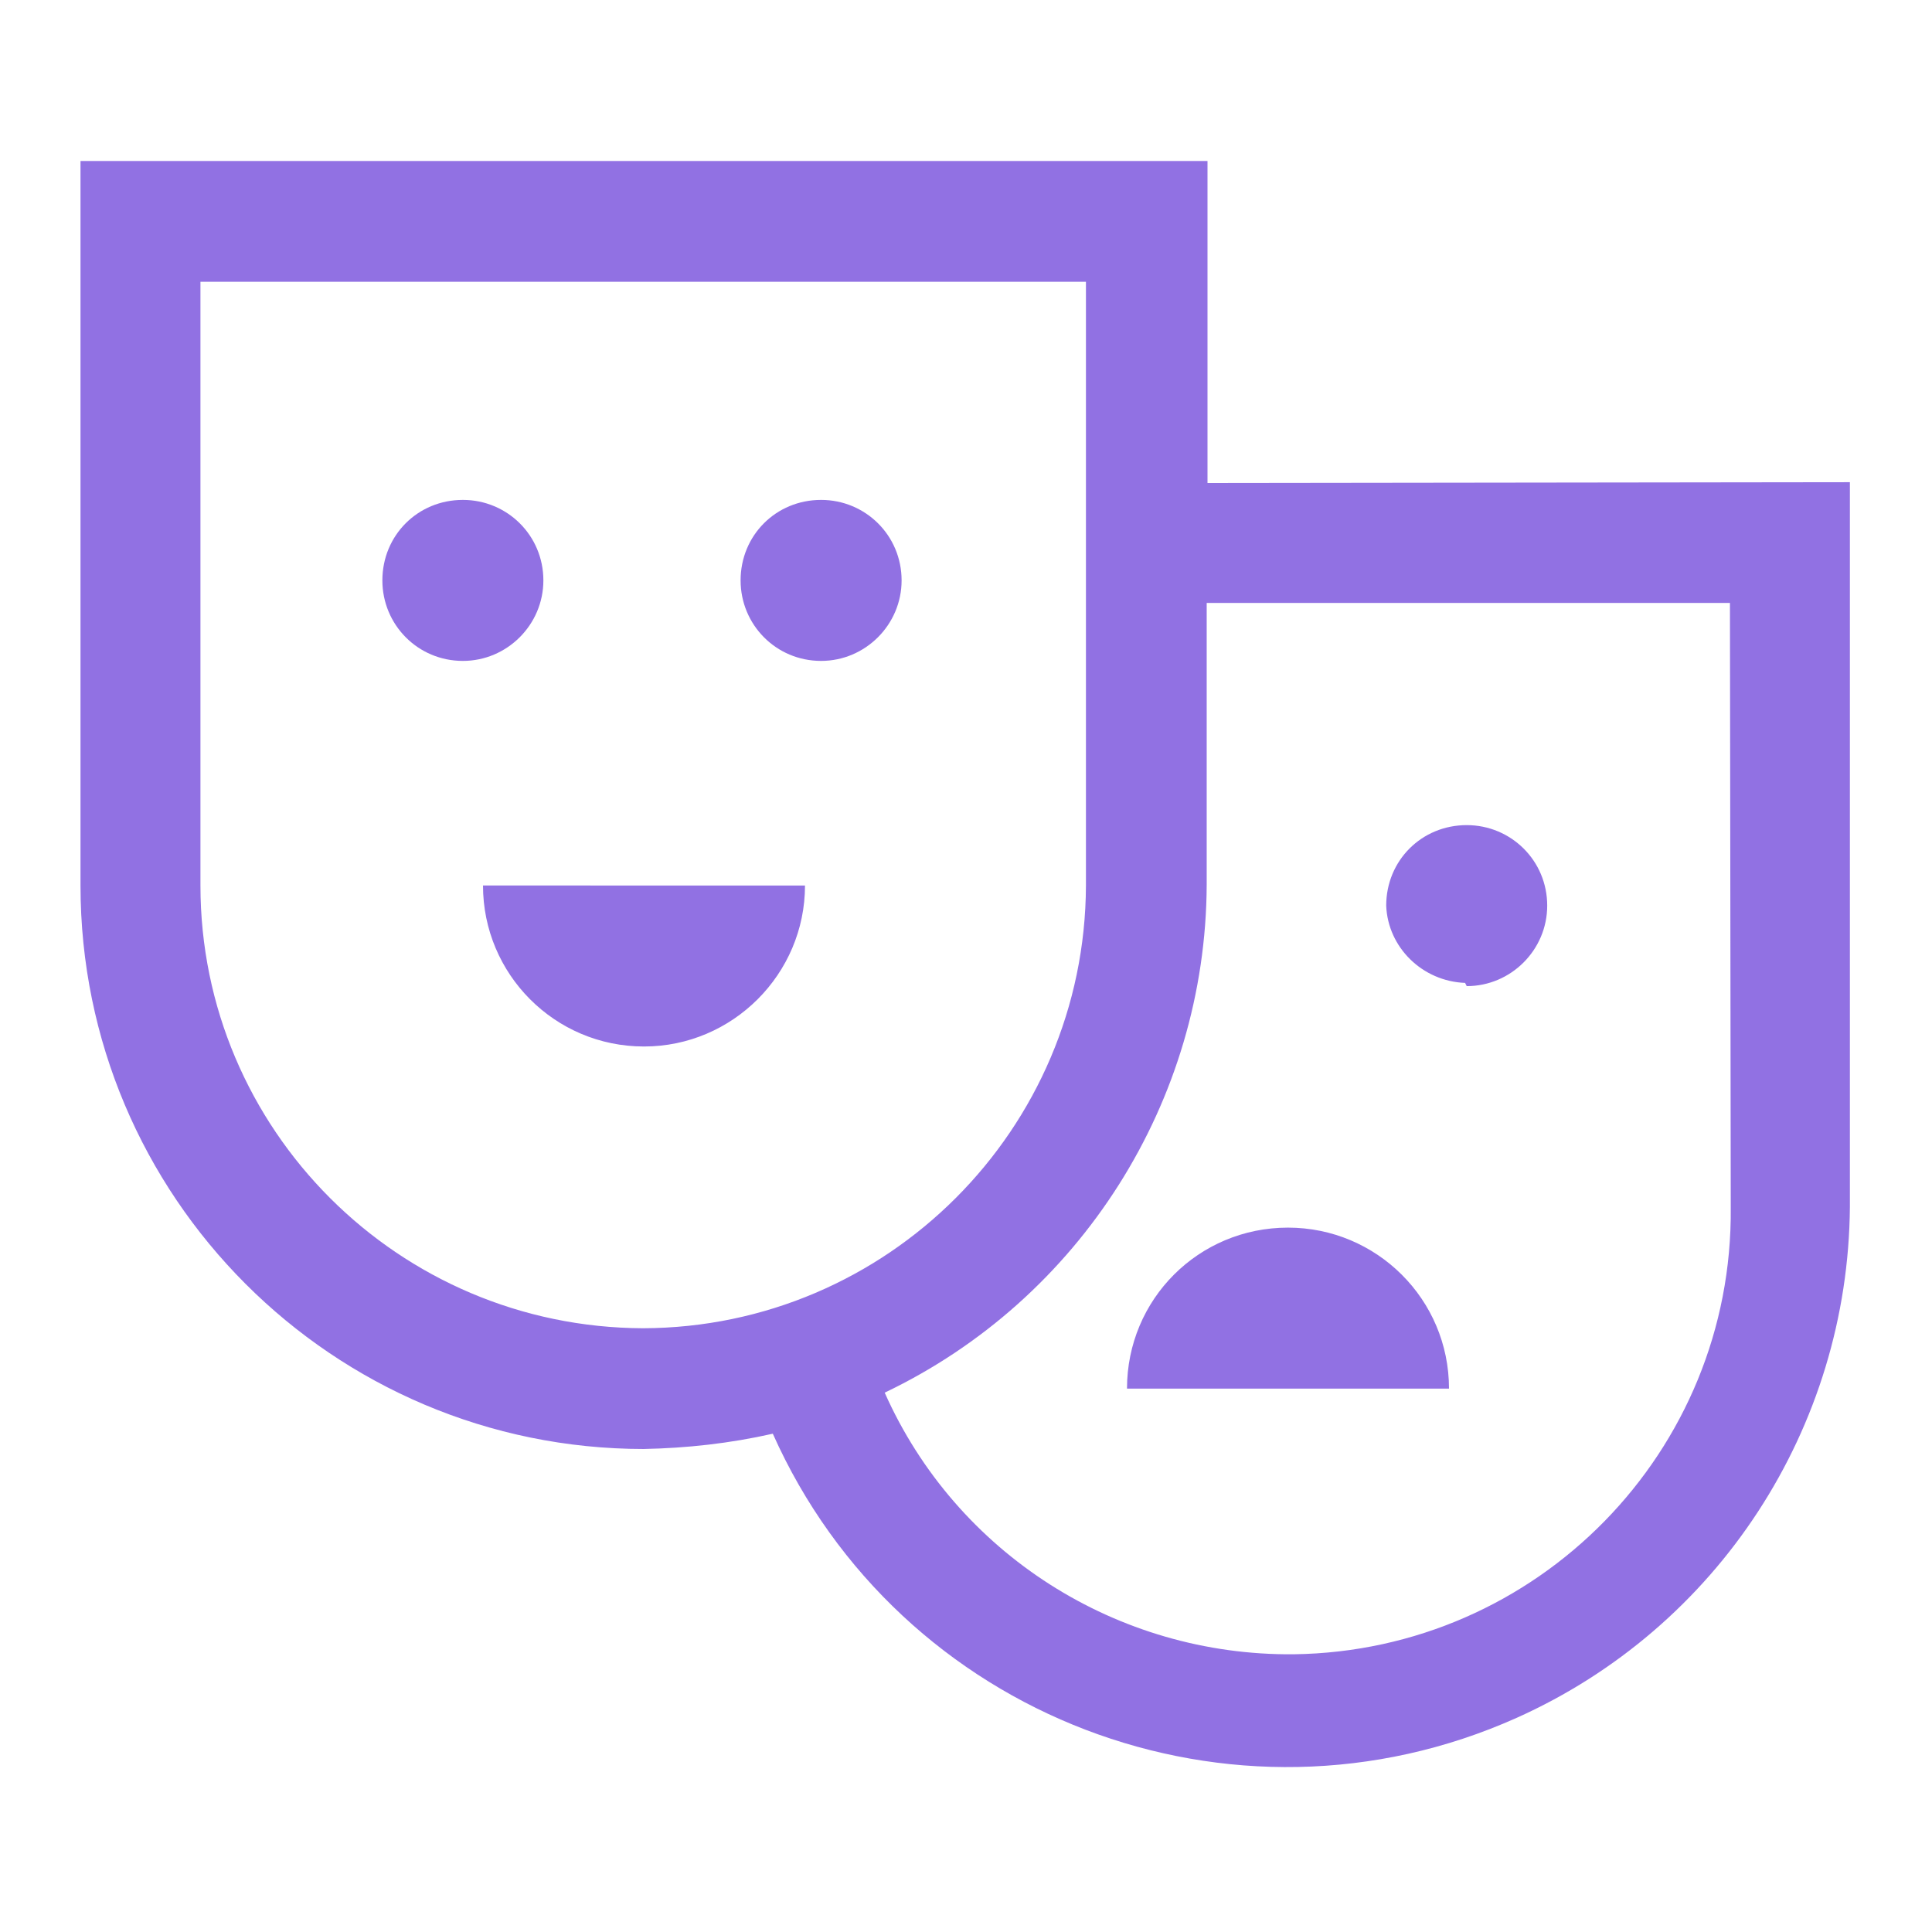 <?xml version="1.0" encoding="UTF-8"?> <svg xmlns="http://www.w3.org/2000/svg" viewBox="0 0 24 24"> <path fill="#9171E3" d="M14 17.25h4v0c0-1.11-.9-2-2-2 -1.11 0-2 .89-2 2Zm4.22-5v0c.55 0 1-.45 1-1 0-.56-.45-1-1-1 -.56 0-1 .44-1 1v0c.02.52.45.94.98.96ZM15 6V2H1v9 0c0 3.86 3.13 7 7 7H7.99c.54-.01 1.08-.07 1.61-.19v0c1.57 3.52 5.71 5.11 9.24 3.53 2.5-1.12 4.12-3.6 4.14-6.35v-9ZM8 16.5H7.99c-3.04-.01-5.5-2.47-5.5-5.5V3.5h11V11v0c-.01 3.03-2.47 5.49-5.5 5.5ZM21.5 15v0c.03 3.03-2.4 5.51-5.43 5.55 -2.19.02-4.19-1.25-5.08-3.25h0c2.43-1.16 3.99-3.62 4-6.31v-3.5h6.5ZM8 13v0c1.1 0 2-.9 2-2H6v0c0 1.1.89 2 2 2Zm2.2-6.79v0c-.56 0-1 .44-1 1 0 .55.44 1 1 1 .55 0 1-.45 1-1v0c0-.56-.45-1-1-1Zm-3.45 1v0c0-.56-.45-1-1-1 -.56 0-1 .44-1 1v0c0 .55.44 1 1 1 .55 0 1-.45 1-1Z"></path> </svg> 